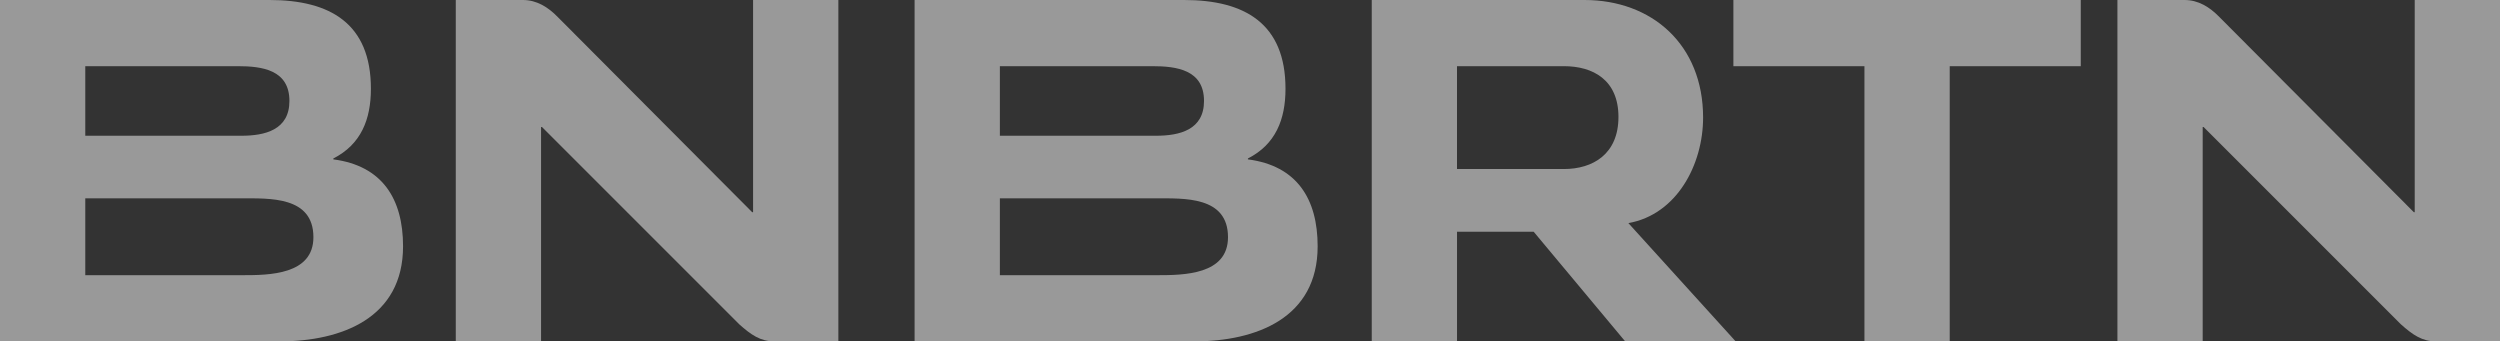 <svg xmlns="http://www.w3.org/2000/svg" xmlns:xlink="http://www.w3.org/1999/xlink" id="Ebene_1" x="0px" y="0px" viewBox="0 0 1053.64 143.88" style="enable-background:new 0 0 1053.64 143.88;" xml:space="preserve"><rect x="0" y="0" width="1053.64" height="143.88" fill="#333333" stroke="none"/><style type="text/css">	.st0{opacity:0.5;fill:#FFFFFF;}</style><g>	<path class="st0" d="M0,143.88V0h113.58c25.57,0,42.74,9.92,42.74,37.4c0,12.98-4.2,23.47-15.84,29.39v0.38  c20.61,2.67,29.39,16.6,29.39,36.64c0,30.15-25.76,40.07-52.09,40.07H0z M35.94,57.21h65.81c9.92,0,20.23-2.45,20.23-14.66  c0-13.17-11.64-14.66-21.75-14.66H35.94V57.21z M35.94,115.98h66.38c11.07,0,29.77-0.16,29.77-16c0-17.36-18.51-16.38-30.72-16.38  H35.94V115.98z"></path>	<path class="st0" d="M821.72,143.88h-35.94V27.89h-55.23V0h146.4v27.89h-55.23V143.88z"></path>	<path class="st0" d="M731.51,143.88h-46.56l-38.58-46.22h-32.3v46.22h-35.94V0h89.65c28.43,0,50,18.81,50,49.53  c0,19.84-11.07,40.87-31.49,44.5L731.51,143.88z M614.06,71.24h45.06c12.21,0,22.99-6.3,22.99-21.95c0-15.65-10.78-21.4-22.99-21.4  h-45.06V71.24z"></path>	<path class="st0" d="M220.35,0c5.77,0,10.56,2.9,14.75,7.21l81.91,82.22h0.38V0h35.94v143.88H326.3c-5.77,0-9.81-2.78-14.77-7.23  l-83.12-83.12h-0.38v90.35h-35.94V0H220.35z"></path>	<path class="st0" d="M385.46,143.88V0h113.58c25.57,0,42.74,9.92,42.74,37.4c0,12.98-4.2,23.47-15.84,29.39v0.38  c20.61,2.67,29.39,16.6,29.39,36.64c0,30.15-25.76,40.07-52.09,40.07H385.46z M421.4,57.21h65.81c9.92,0,20.23-2.45,20.23-14.66  c0-13.17-11.64-14.66-21.75-14.66H421.4V57.21z M421.4,115.98h66.38c11.07,0,29.77-0.16,29.77-16c0-17.36-18.51-16.38-30.72-16.38  H421.4V115.98z"></path>	<path class="st0" d="M920.66,0c5.77,0,10.56,2.9,14.75,7.21l81.91,82.22h0.38V0h35.94v143.88h-27.03c-5.77,0-9.81-2.78-14.77-7.23  l-83.12-83.12h-0.38v90.35H892.4V0H920.66z"></path></g></svg>